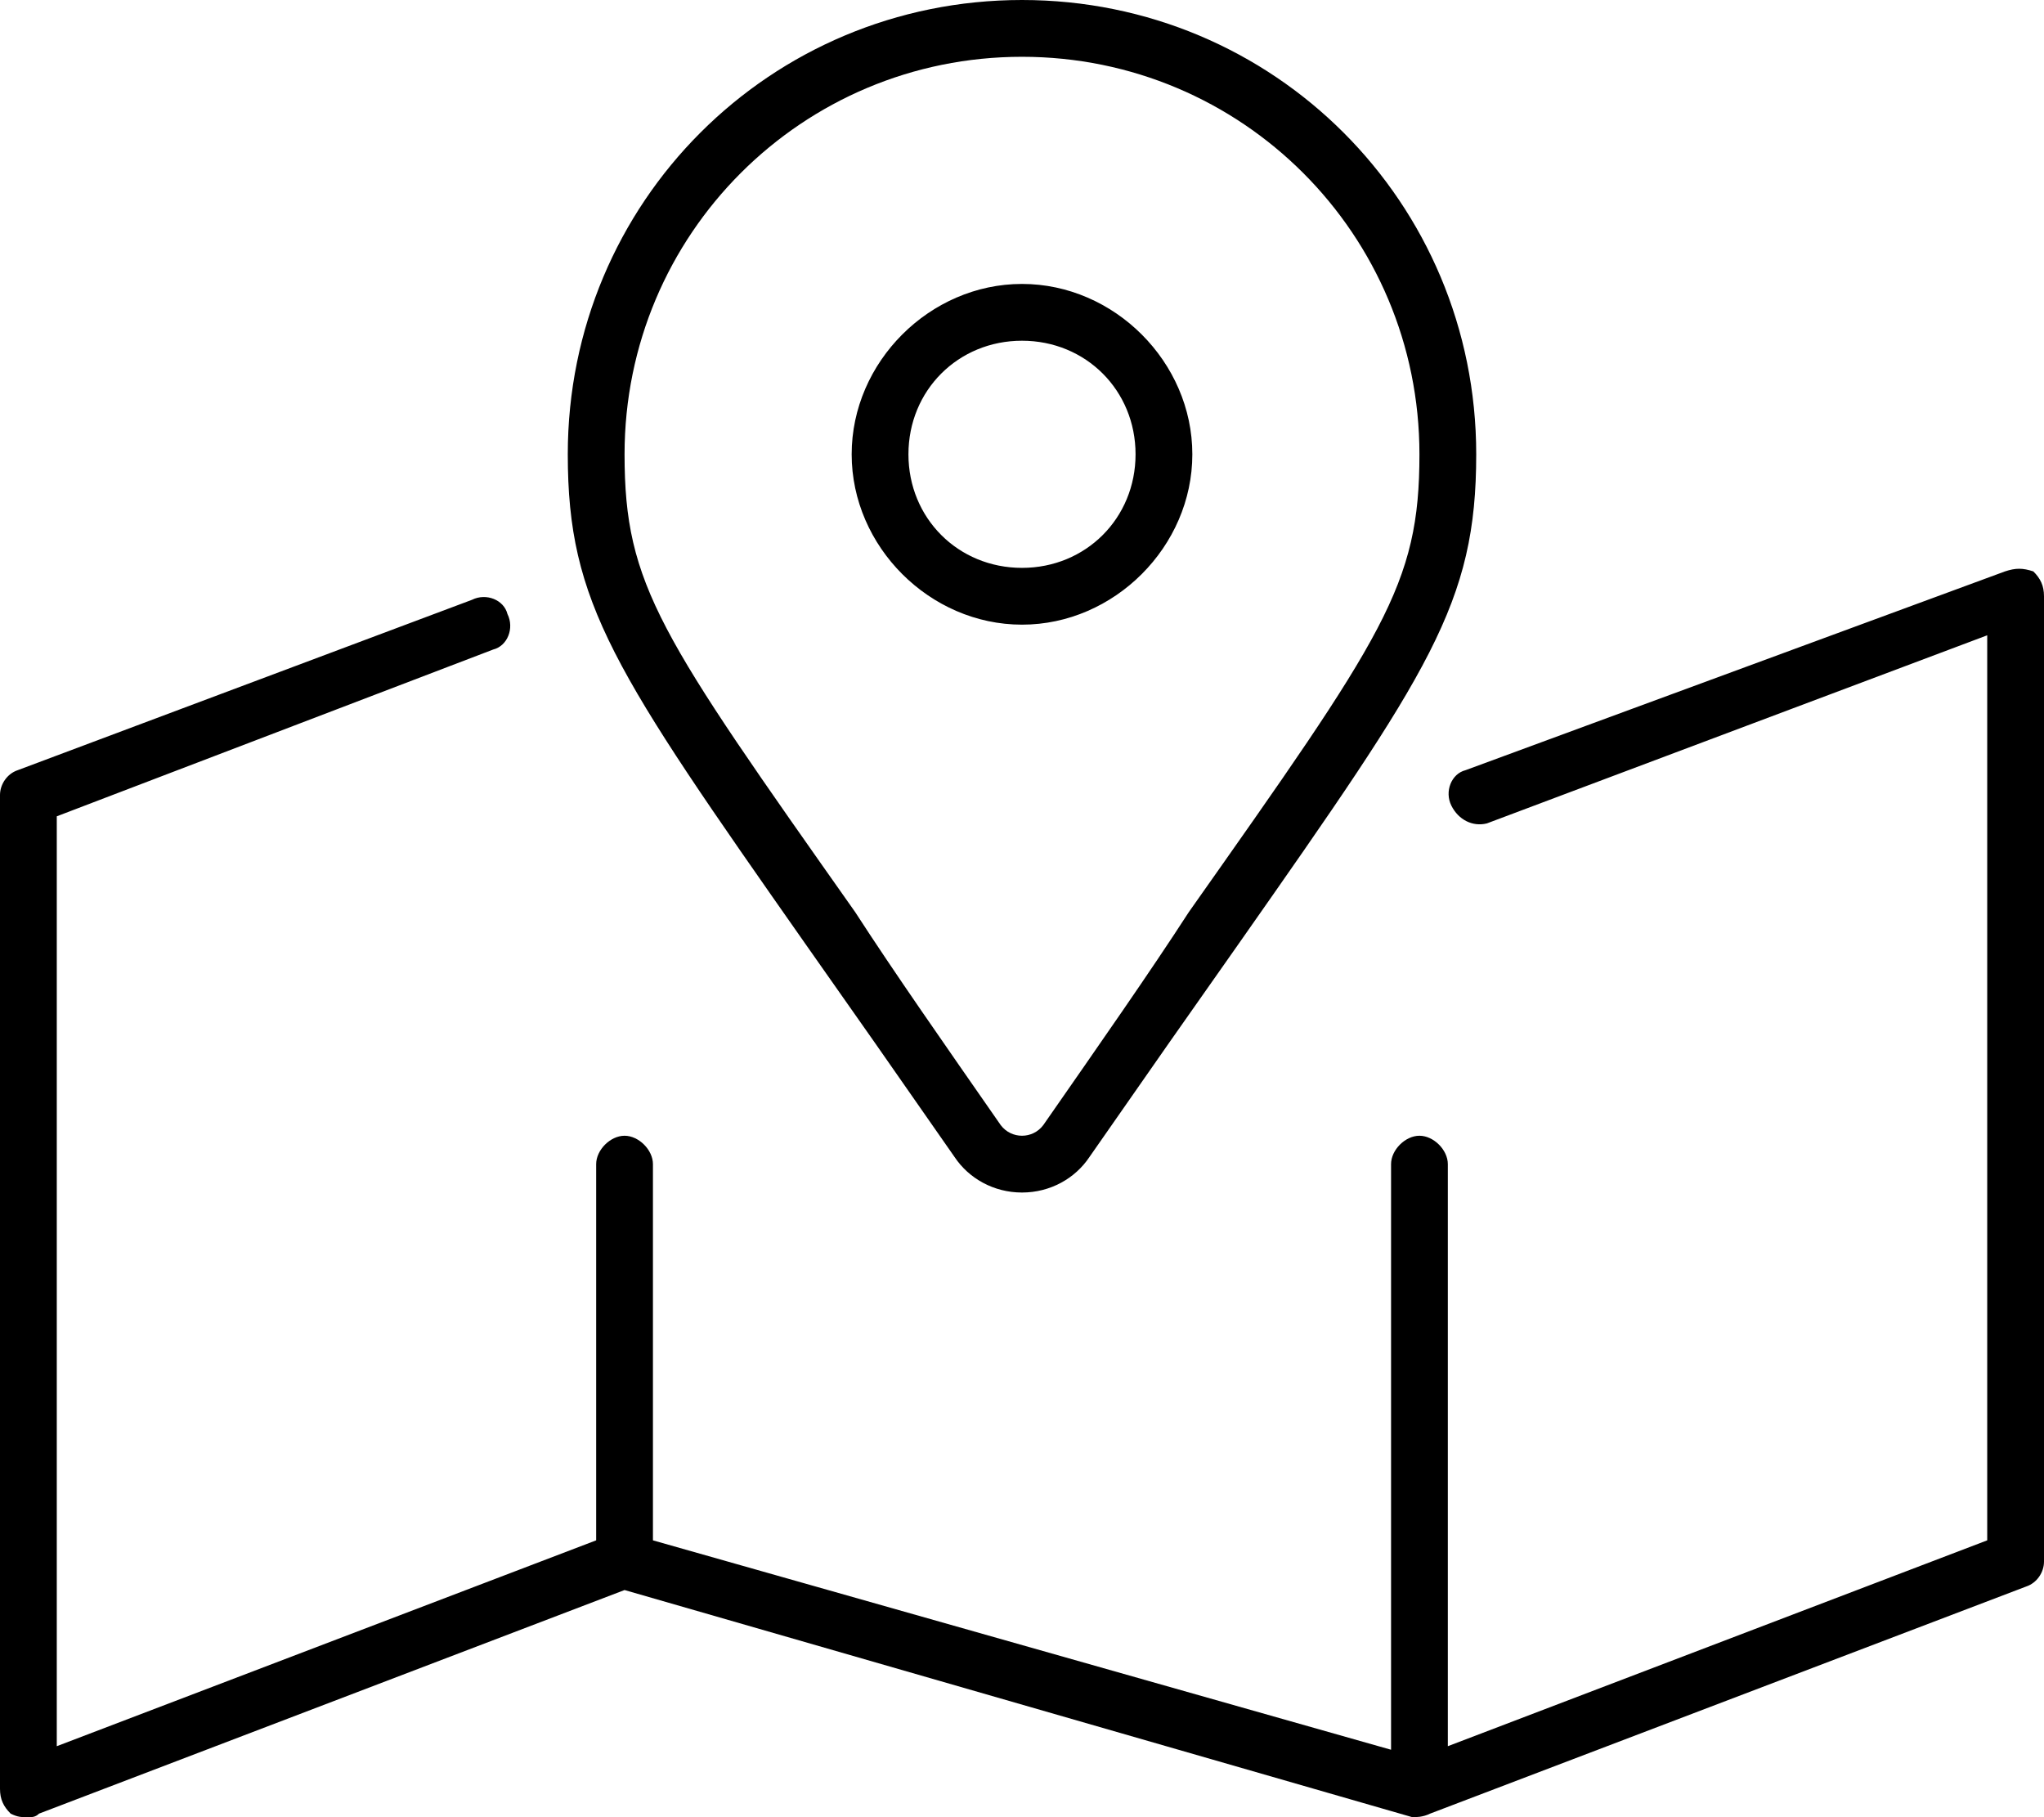 <svg xmlns="http://www.w3.org/2000/svg" viewBox="0 0 576 512"><!-- Font Awesome Pro 6.0.0-alpha1 by @fontawesome - https://fontawesome.com License - https://fontawesome.com/license (Commercial License) --><path d="M288 176C314 176 336 154 336 128S314 80 288 80C262 80 240 102 240 128S262 176 288 176ZM288 96C306 96 320 110 320 128S306 160 288 160S256 146 256 128S270 96 288 96ZM269 326C273 332 280 336 288 336S303 332 307 326C323 303 337 283 349 266C403 189 416 170 416 128C416 57 359 0 288 0S160 57 160 128C160 170 173 189 227 266C239 283 253 303 269 326ZM288 16C350 16 400 66 400 128C400 165 390 179 335 257C324 274 310 294 294 317C291 321 285 321 282 317C266 294 252 274 241 257C186 179 176 165 176 128C176 66 226 16 288 16ZM573 161C570 160 568 160 565 161L413 217C409 218 407 223 409 227S415 233 419 232L560 179V434L408 492V328C408 324 404 320 400 320S392 324 392 328V493L184 434V328C184 324 180 320 176 320S168 324 168 328V434L16 492V230L139 183C143 182 145 177 143 173C142 169 137 167 133 169L5 217C2 218 0 221 0 224V504C0 507 1 509 3 511C5 512 6 512 8 512C9 512 10 512 11 511L176 448L398 512C399 512 401 512 403 511L571 447C574 446 576 443 576 440V168C576 165 575 163 573 161Z"/></svg>